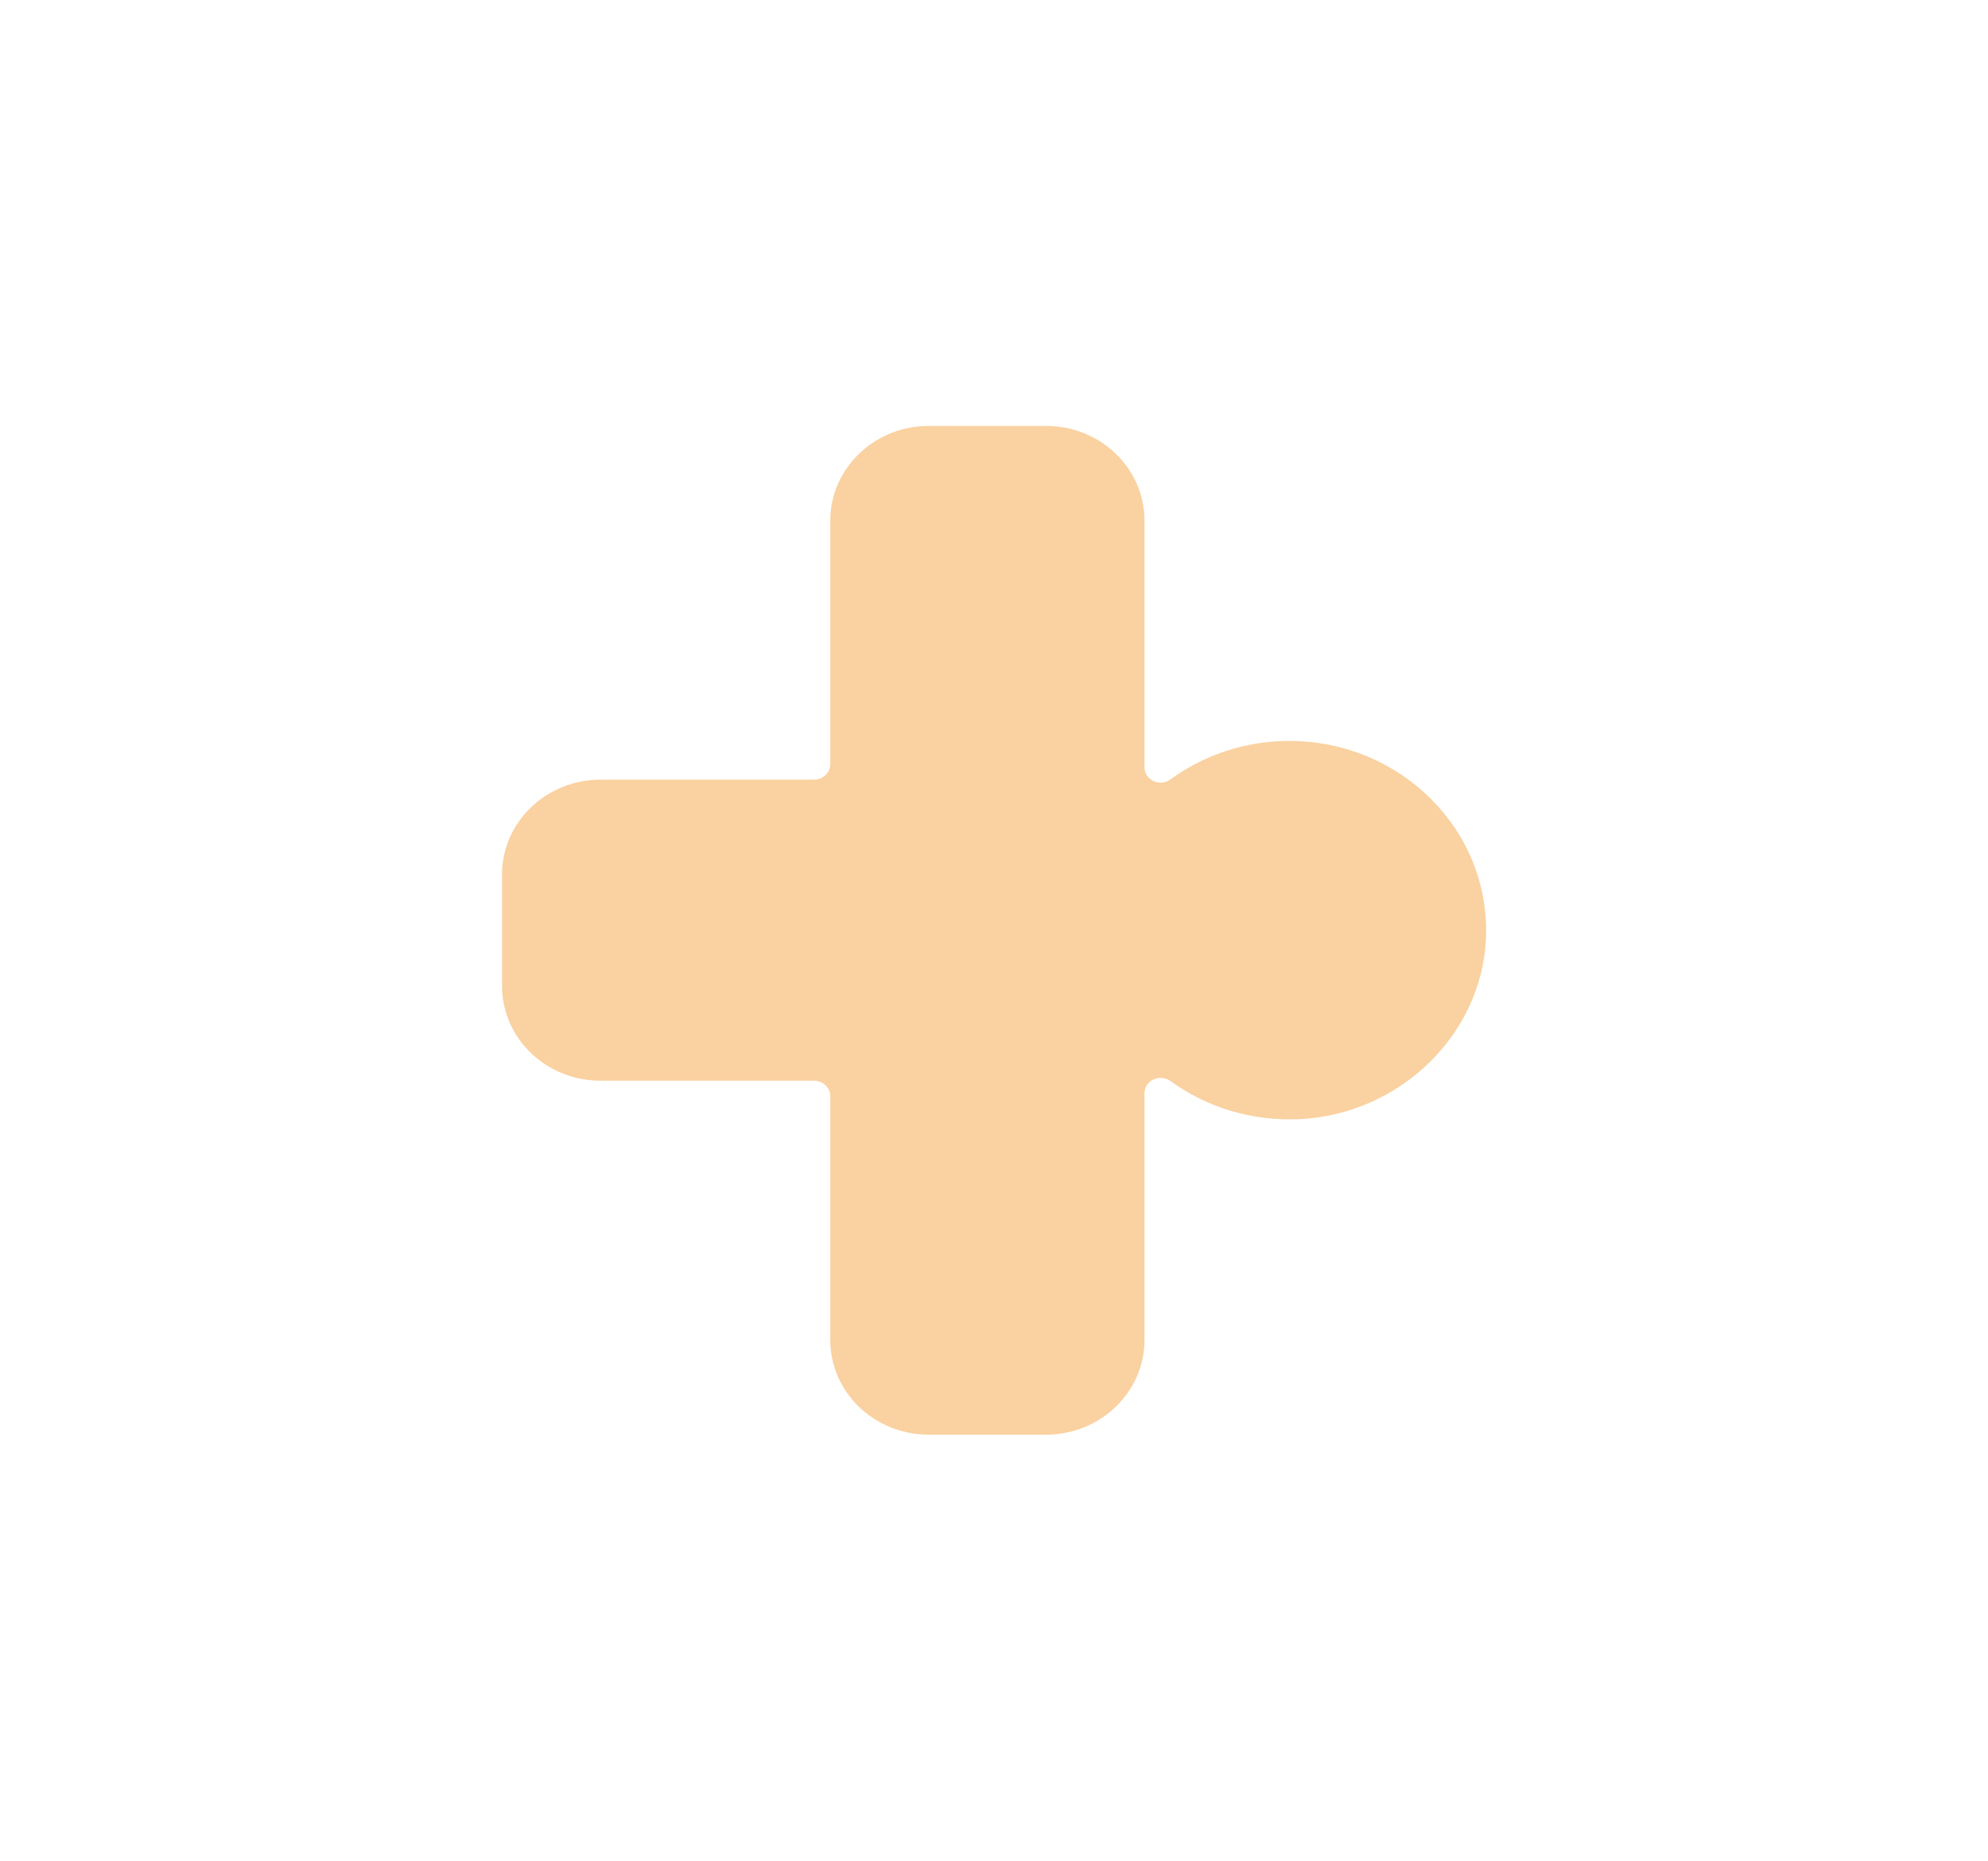 <svg xmlns="http://www.w3.org/2000/svg" id="Capa_1" data-name="Capa 1" viewBox="0 0 79.59 74.5"><defs><style>      .cls-1 {        fill: #fad1a0;      }    </style></defs><path class="cls-1" d="M59.49,37.57c-.17,3.86-3.46,7.04-7.47,7.23-1.93.09-3.73-.49-5.15-1.52-.43-.31-1.05-.04-1.05.48v9.88c0,2.09-1.77,3.79-3.94,3.79h-4.7c-2.18,0-3.94-1.7-3.94-3.79v-9.76c0-.34-.29-.62-.65-.62h-8.55c-2.18,0-3.94-1.7-3.94-3.79v-4.47c0-2.09,1.77-3.79,3.94-3.79h8.55c.36,0,.65-.28.65-.62v-9.75c0-2.09,1.77-3.79,3.94-3.79h4.7c2.18,0,3.94,1.7,3.94,3.79v9.87c0,.52.61.8,1.04.49,1.32-.96,2.97-1.54,4.75-1.54,4.47,0,8.06,3.57,7.88,7.9Z"></path></svg>